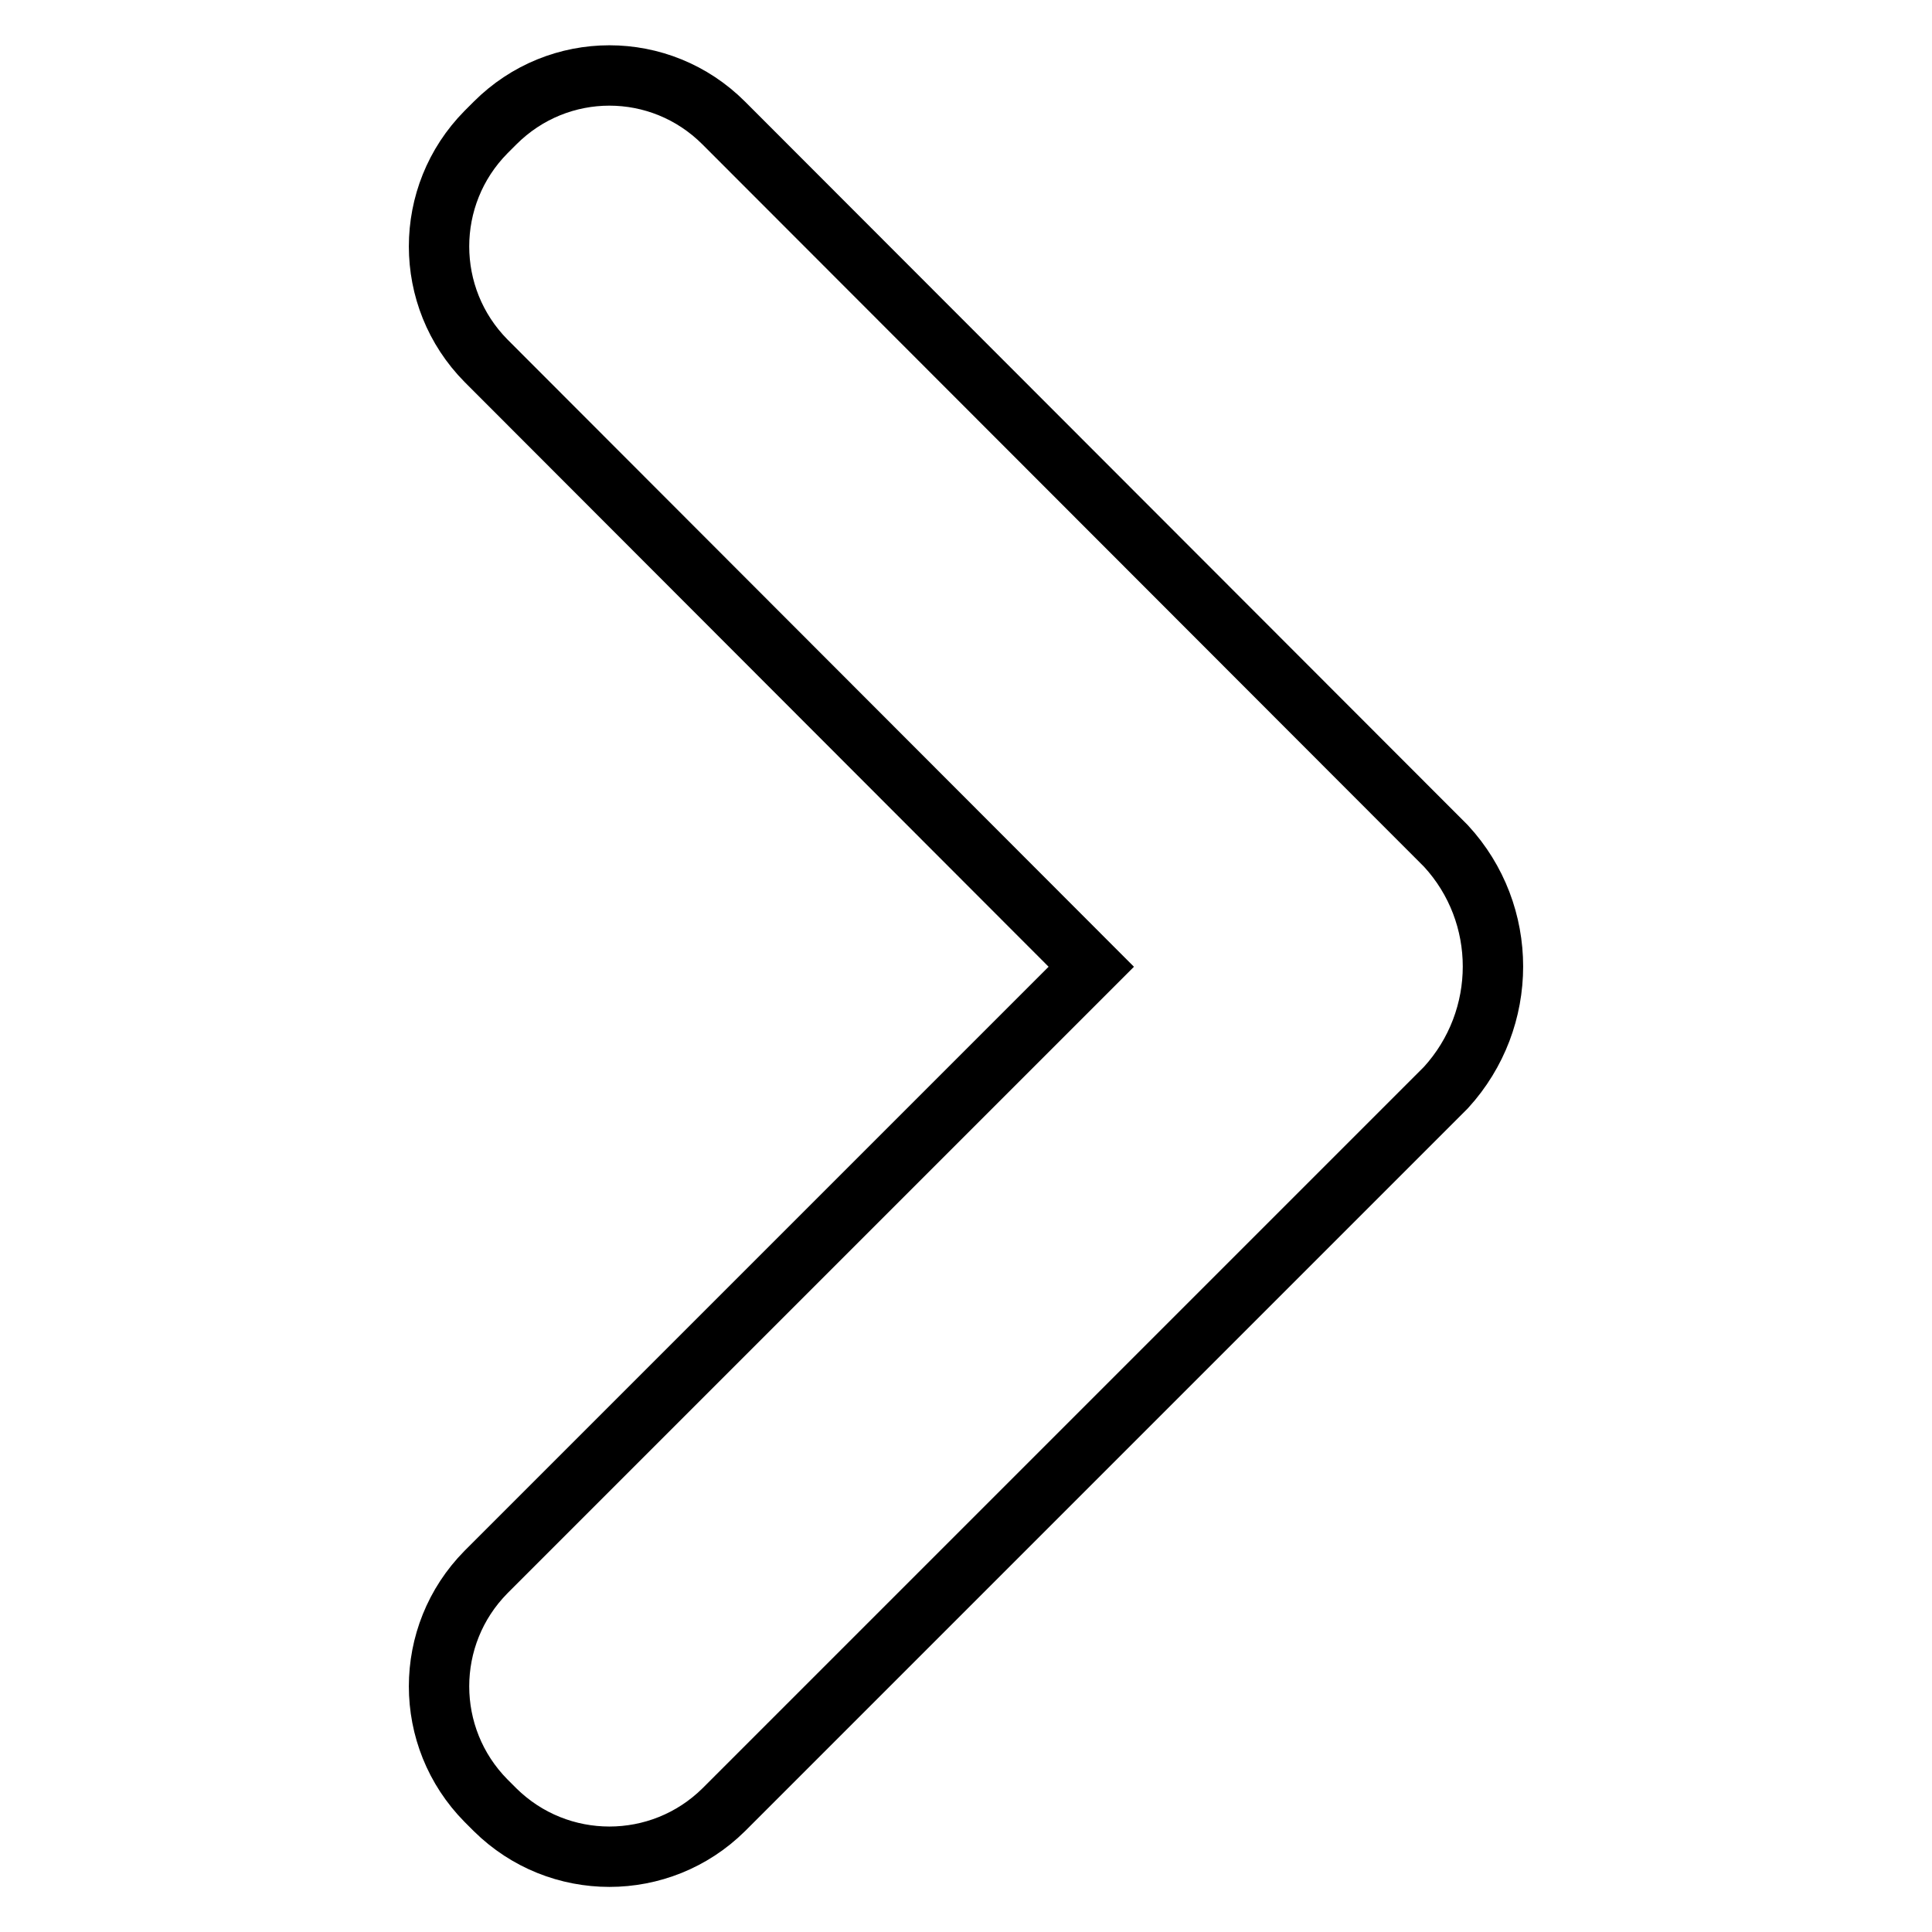 <?xml version="1.0" encoding="utf-8"?>
<!-- Svg Vector Icons : http://www.onlinewebfonts.com/icon -->
<!DOCTYPE svg PUBLIC "-//W3C//DTD SVG 1.1//EN" "http://www.w3.org/Graphics/SVG/1.1/DTD/svg11.dtd">
<svg version="1.1" xmlns="http://www.w3.org/2000/svg" xmlns:xlink="http://www.w3.org/1999/xlink" x="0px" y="0px" viewBox="0 0 256 256" enable-background="new 0 0 256 256" xml:space="preserve">
<g> <path stroke-width="8" fill-opacity="0" stroke="#000000"  d="M65.6,16.3l-1.2,1.2c-8.3,8.4-8.3,21.9,0,30.3l80.2,80.3l-80.2,80.2c-8.3,8.4-8.3,21.9,0,30.3l1.2,1.2 c8.4,8.3,21.9,8.3,30.3,0l95.7-95.7c8.3-9.1,8.3-23,0-32L95.9,16.3C87.5,7.9,74,7.9,65.6,16.3z"/></g>
</svg>